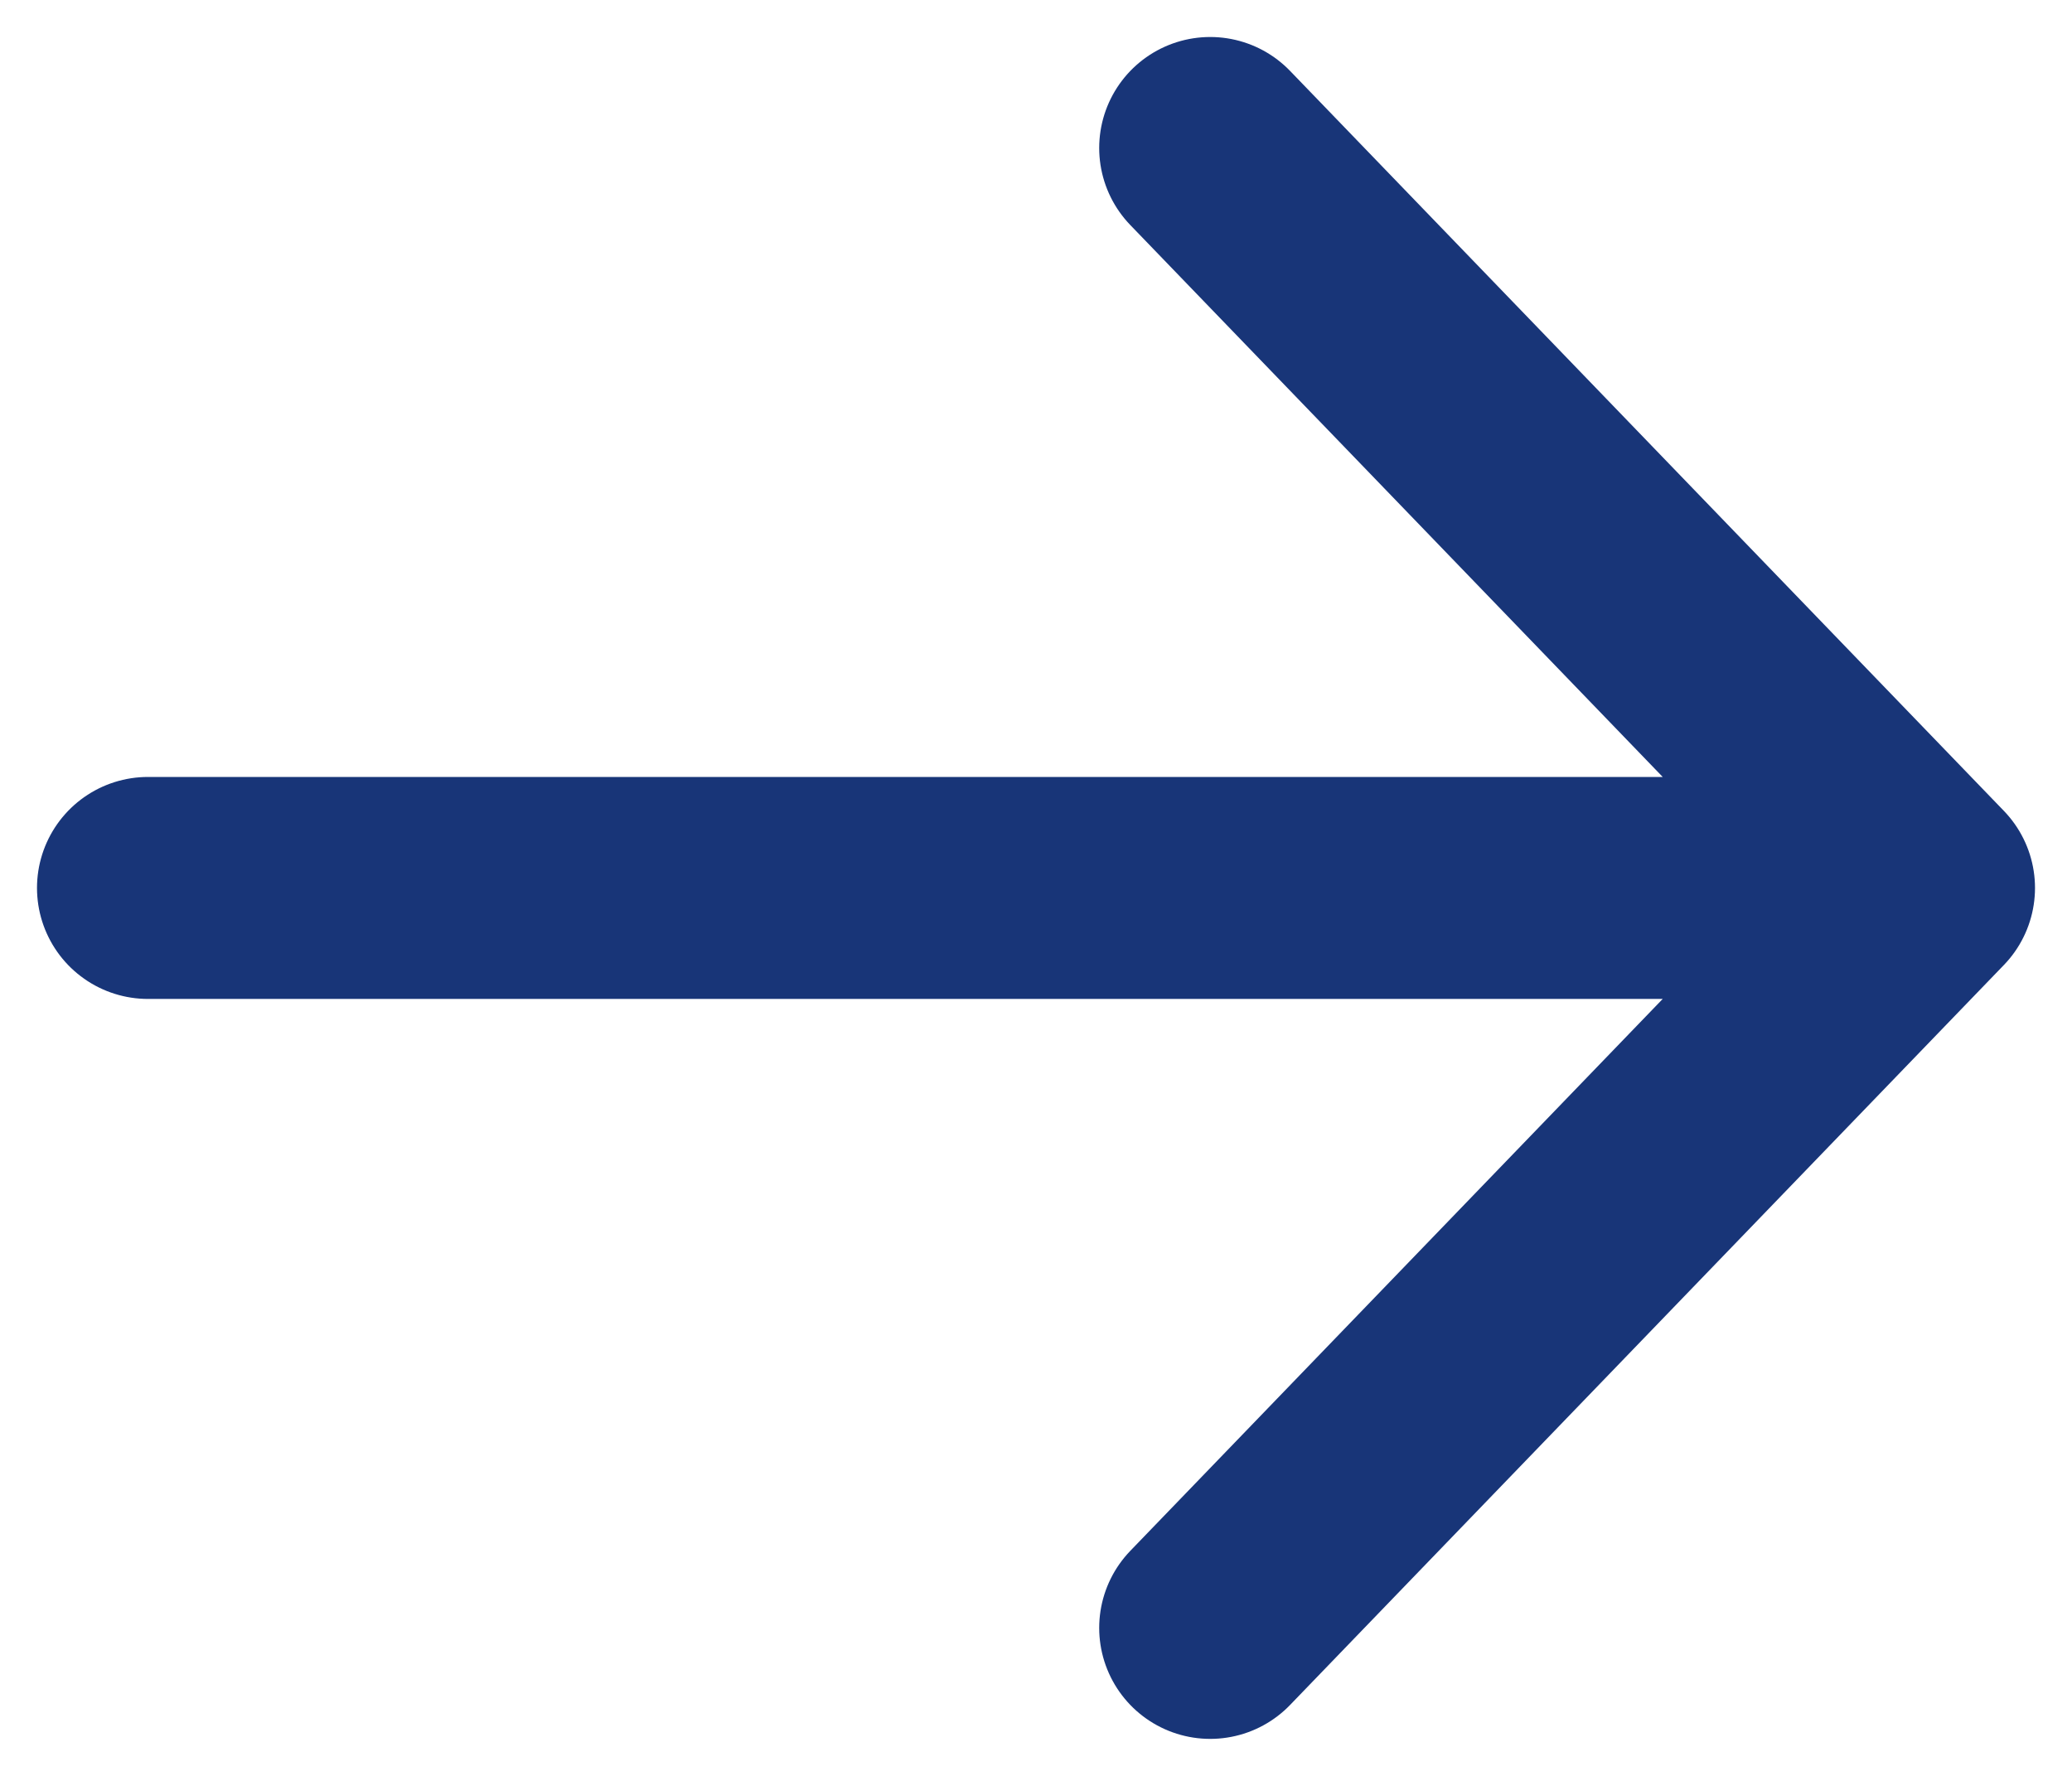 <svg width="14" height="12" viewBox="0 0 14 12" fill="none" xmlns="http://www.w3.org/2000/svg">
<path d="M8.177 1L13 6M13 6L8.177 11M13 6L1 6" stroke="#183578" stroke-width="1.5" stroke-linecap="round" stroke-linejoin="round"/>
</svg>
